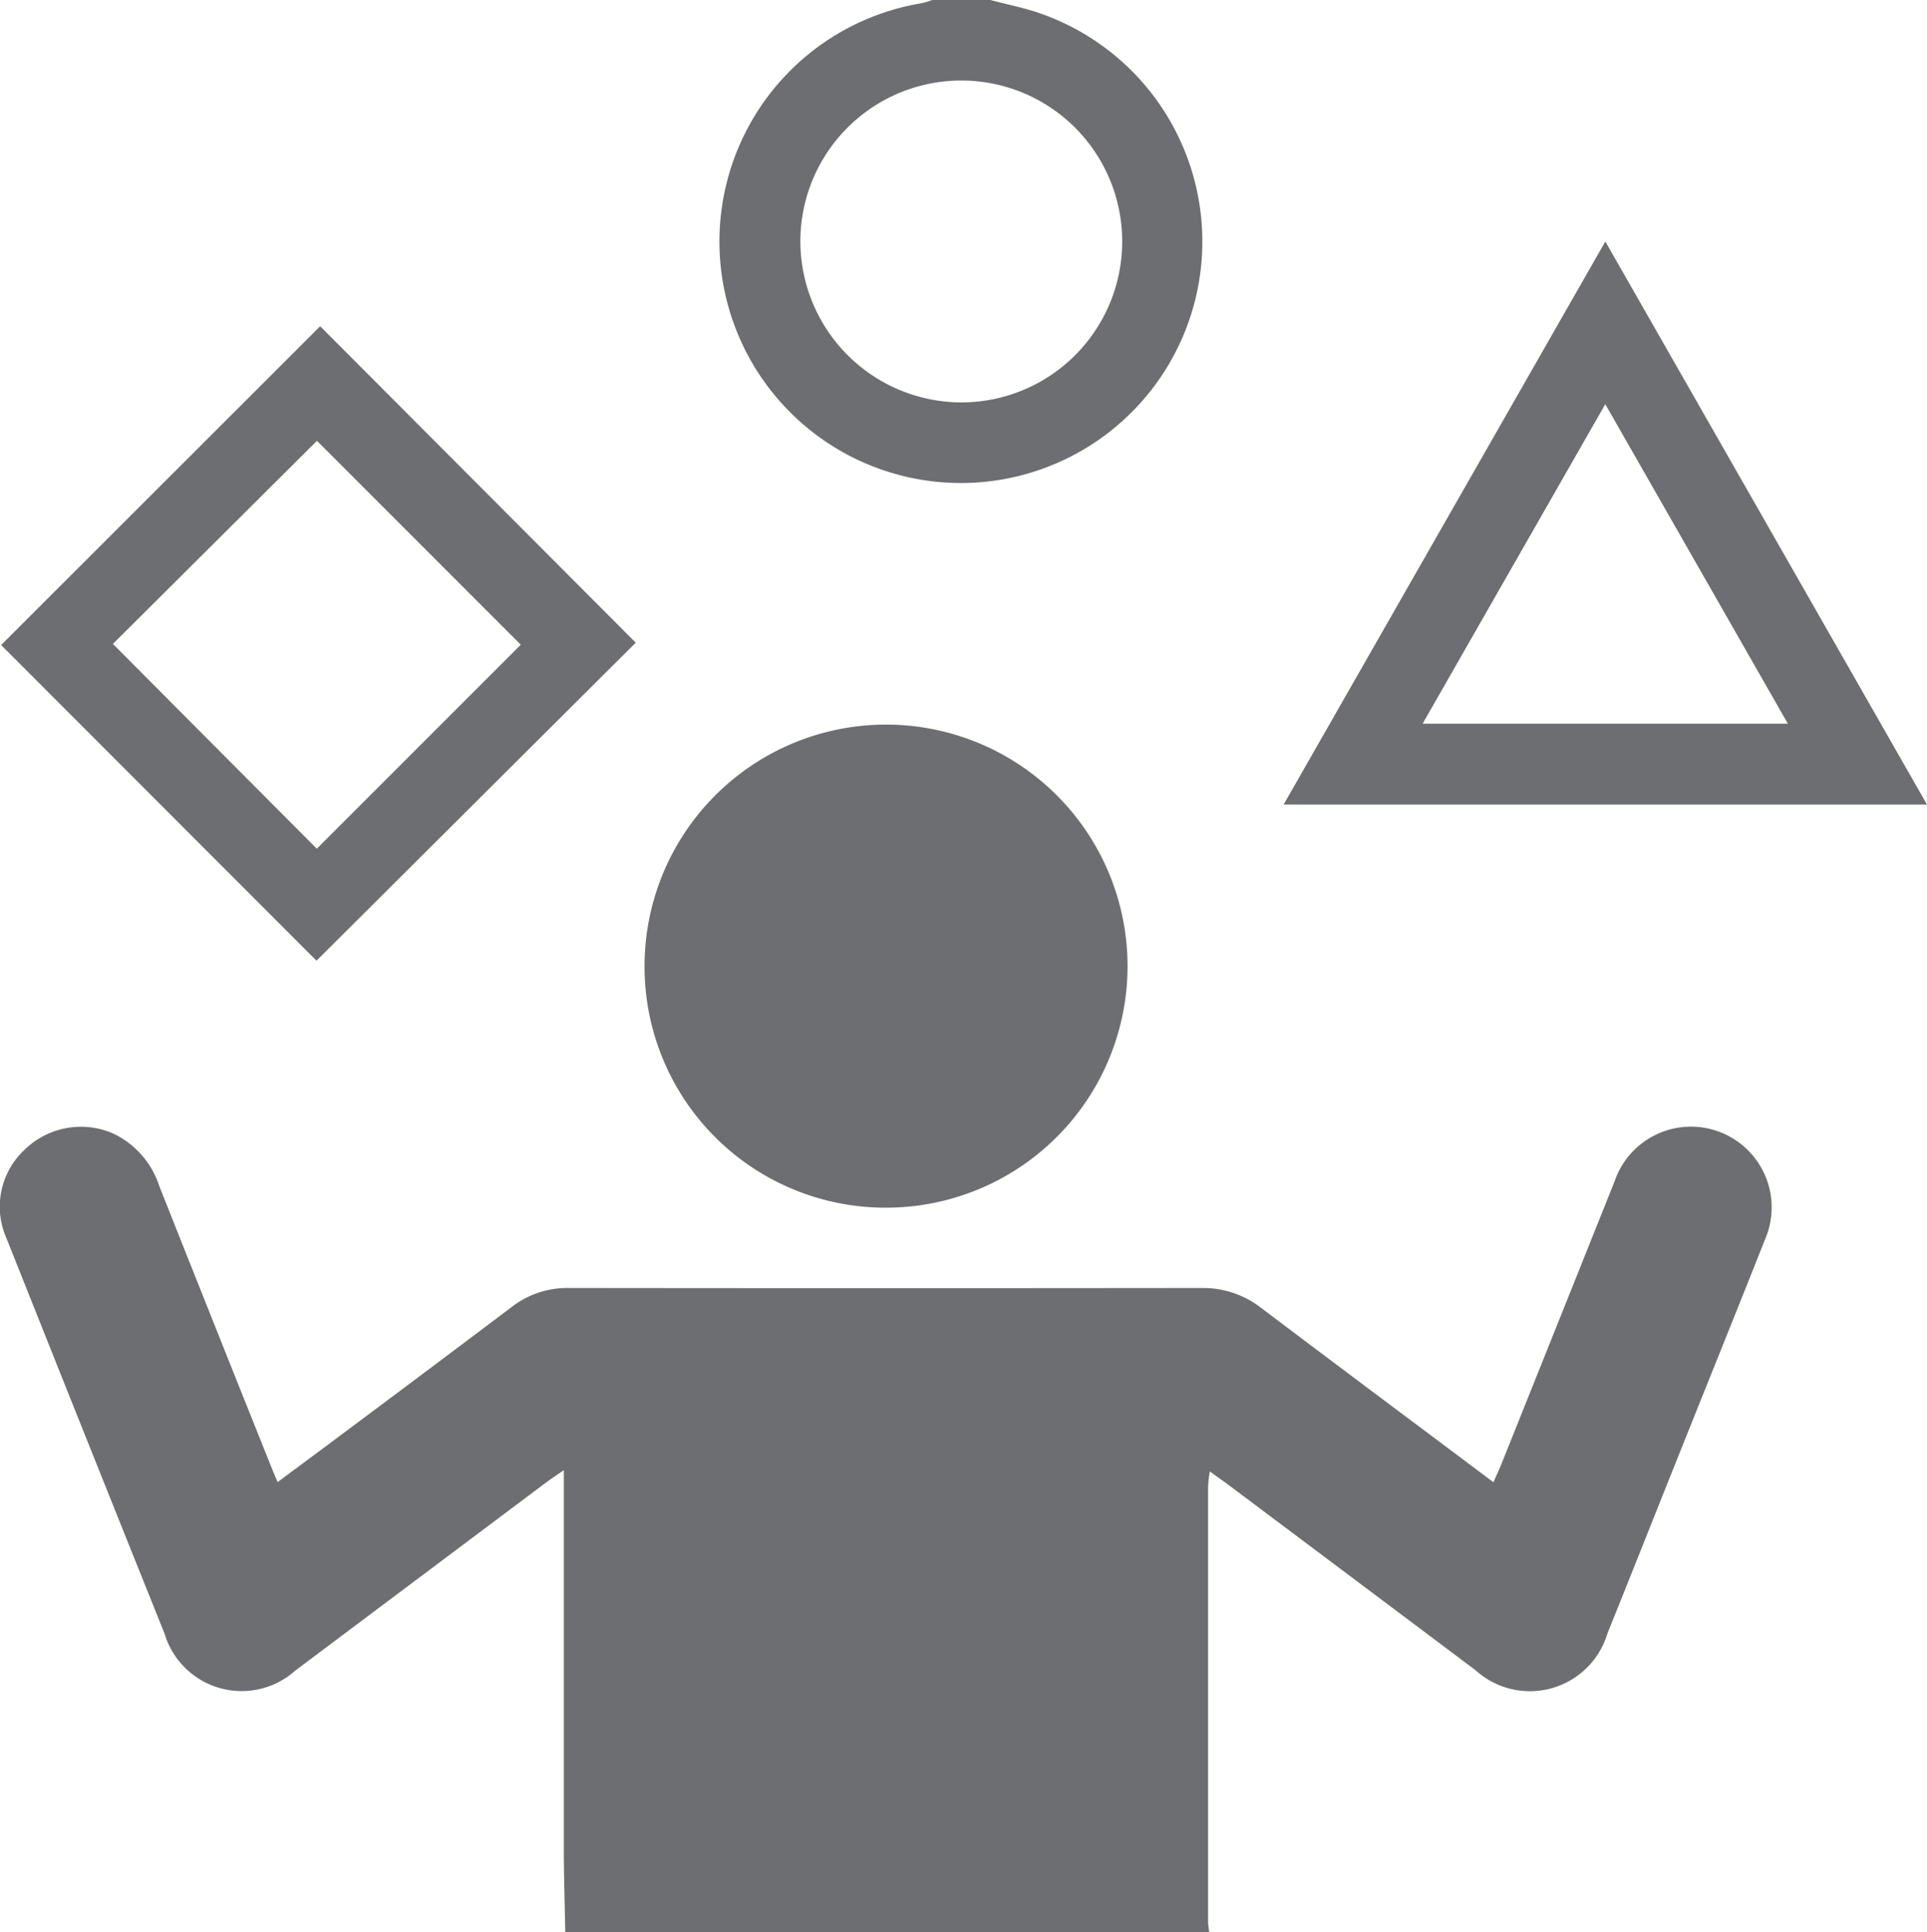 <svg xmlns="http://www.w3.org/2000/svg" width="48.068" height="48.189" viewBox="0 0 48.068 48.189">
  <g id="icon1" transform="translate(-1078.754 -370.534)">
    <path id="Path_848" data-name="Path 848" d="M1092.854,418.723c-.012-.694-.035-1.389-.036-2.084q0-4.457,0-8.913V407.2c-.2.139-.337.228-.467.326q-3.116,2.335-6.23,4.671a2.007,2.007,0,0,1-3.261-.917q-1.979-4.928-3.943-9.86a1.939,1.939,0,0,1,.457-2.218,2.009,2.009,0,0,1,2.2-.4,2.2,2.2,0,0,1,1.156,1.319q1.389,3.5,2.792,7c.045.112.092.221.157.377.7-.521,1.383-1.027,2.064-1.537q1.9-1.418,3.789-2.842a2.259,2.259,0,0,1,1.418-.463q7.89.009,15.781,0a2.36,2.36,0,0,1,1.486.5c1.91,1.443,3.829,2.874,5.79,4.344.077-.174.147-.323.208-.476q1.409-3.515,2.815-7.031a2.013,2.013,0,1,1,3.75,1.456c-.743,1.875-1.5,3.746-2.248,5.618-.561,1.4-1.116,2.806-1.682,4.206a2.018,2.018,0,0,1-3.29.915q-3.065-2.3-6.134-4.6c-.147-.111-.3-.216-.494-.357a3.361,3.361,0,0,0-.043.375q0,5.419,0,10.841c0,.092.019.185.028.277Z" fill="#6d6e71"/>
    <path id="Path_849" data-name="Path 849" d="M1103.457,370.534c.435.117.881.2,1.3.354a6.023,6.023,0,1,1-3.012-.274,1.926,1.926,0,0,0,.262-.08Zm-.756,10.036a4.014,4.014,0,1,0-3.982-4.074A4.026,4.026,0,0,0,1102.7,380.57Z" fill="#6d6e71"/>
    <path id="Path_850" data-name="Path 850" d="M1094.832,394.627a6.024,6.024,0,1,1,5.9,6.025A6.009,6.009,0,0,1,1094.832,394.627Z" fill="#6d6e71"/>
    <path id="Path_851" data-name="Path 851" d="M1110.773,390.6l8.025-14.043,8.024,14.043Zm8.024-9.986-4.556,7.968h9.11Z" fill="#6d6e71"/>
    <path id="Path_852" data-name="Path 852" d="M1086.74,378.67l7.872,7.892-7.963,7.932-7.867-7.873Zm-.083,13.031,5.087-5.088-5.084-5.085-5.09,5.065Z" fill="#6d6e71"/>
  </g>
</svg>
